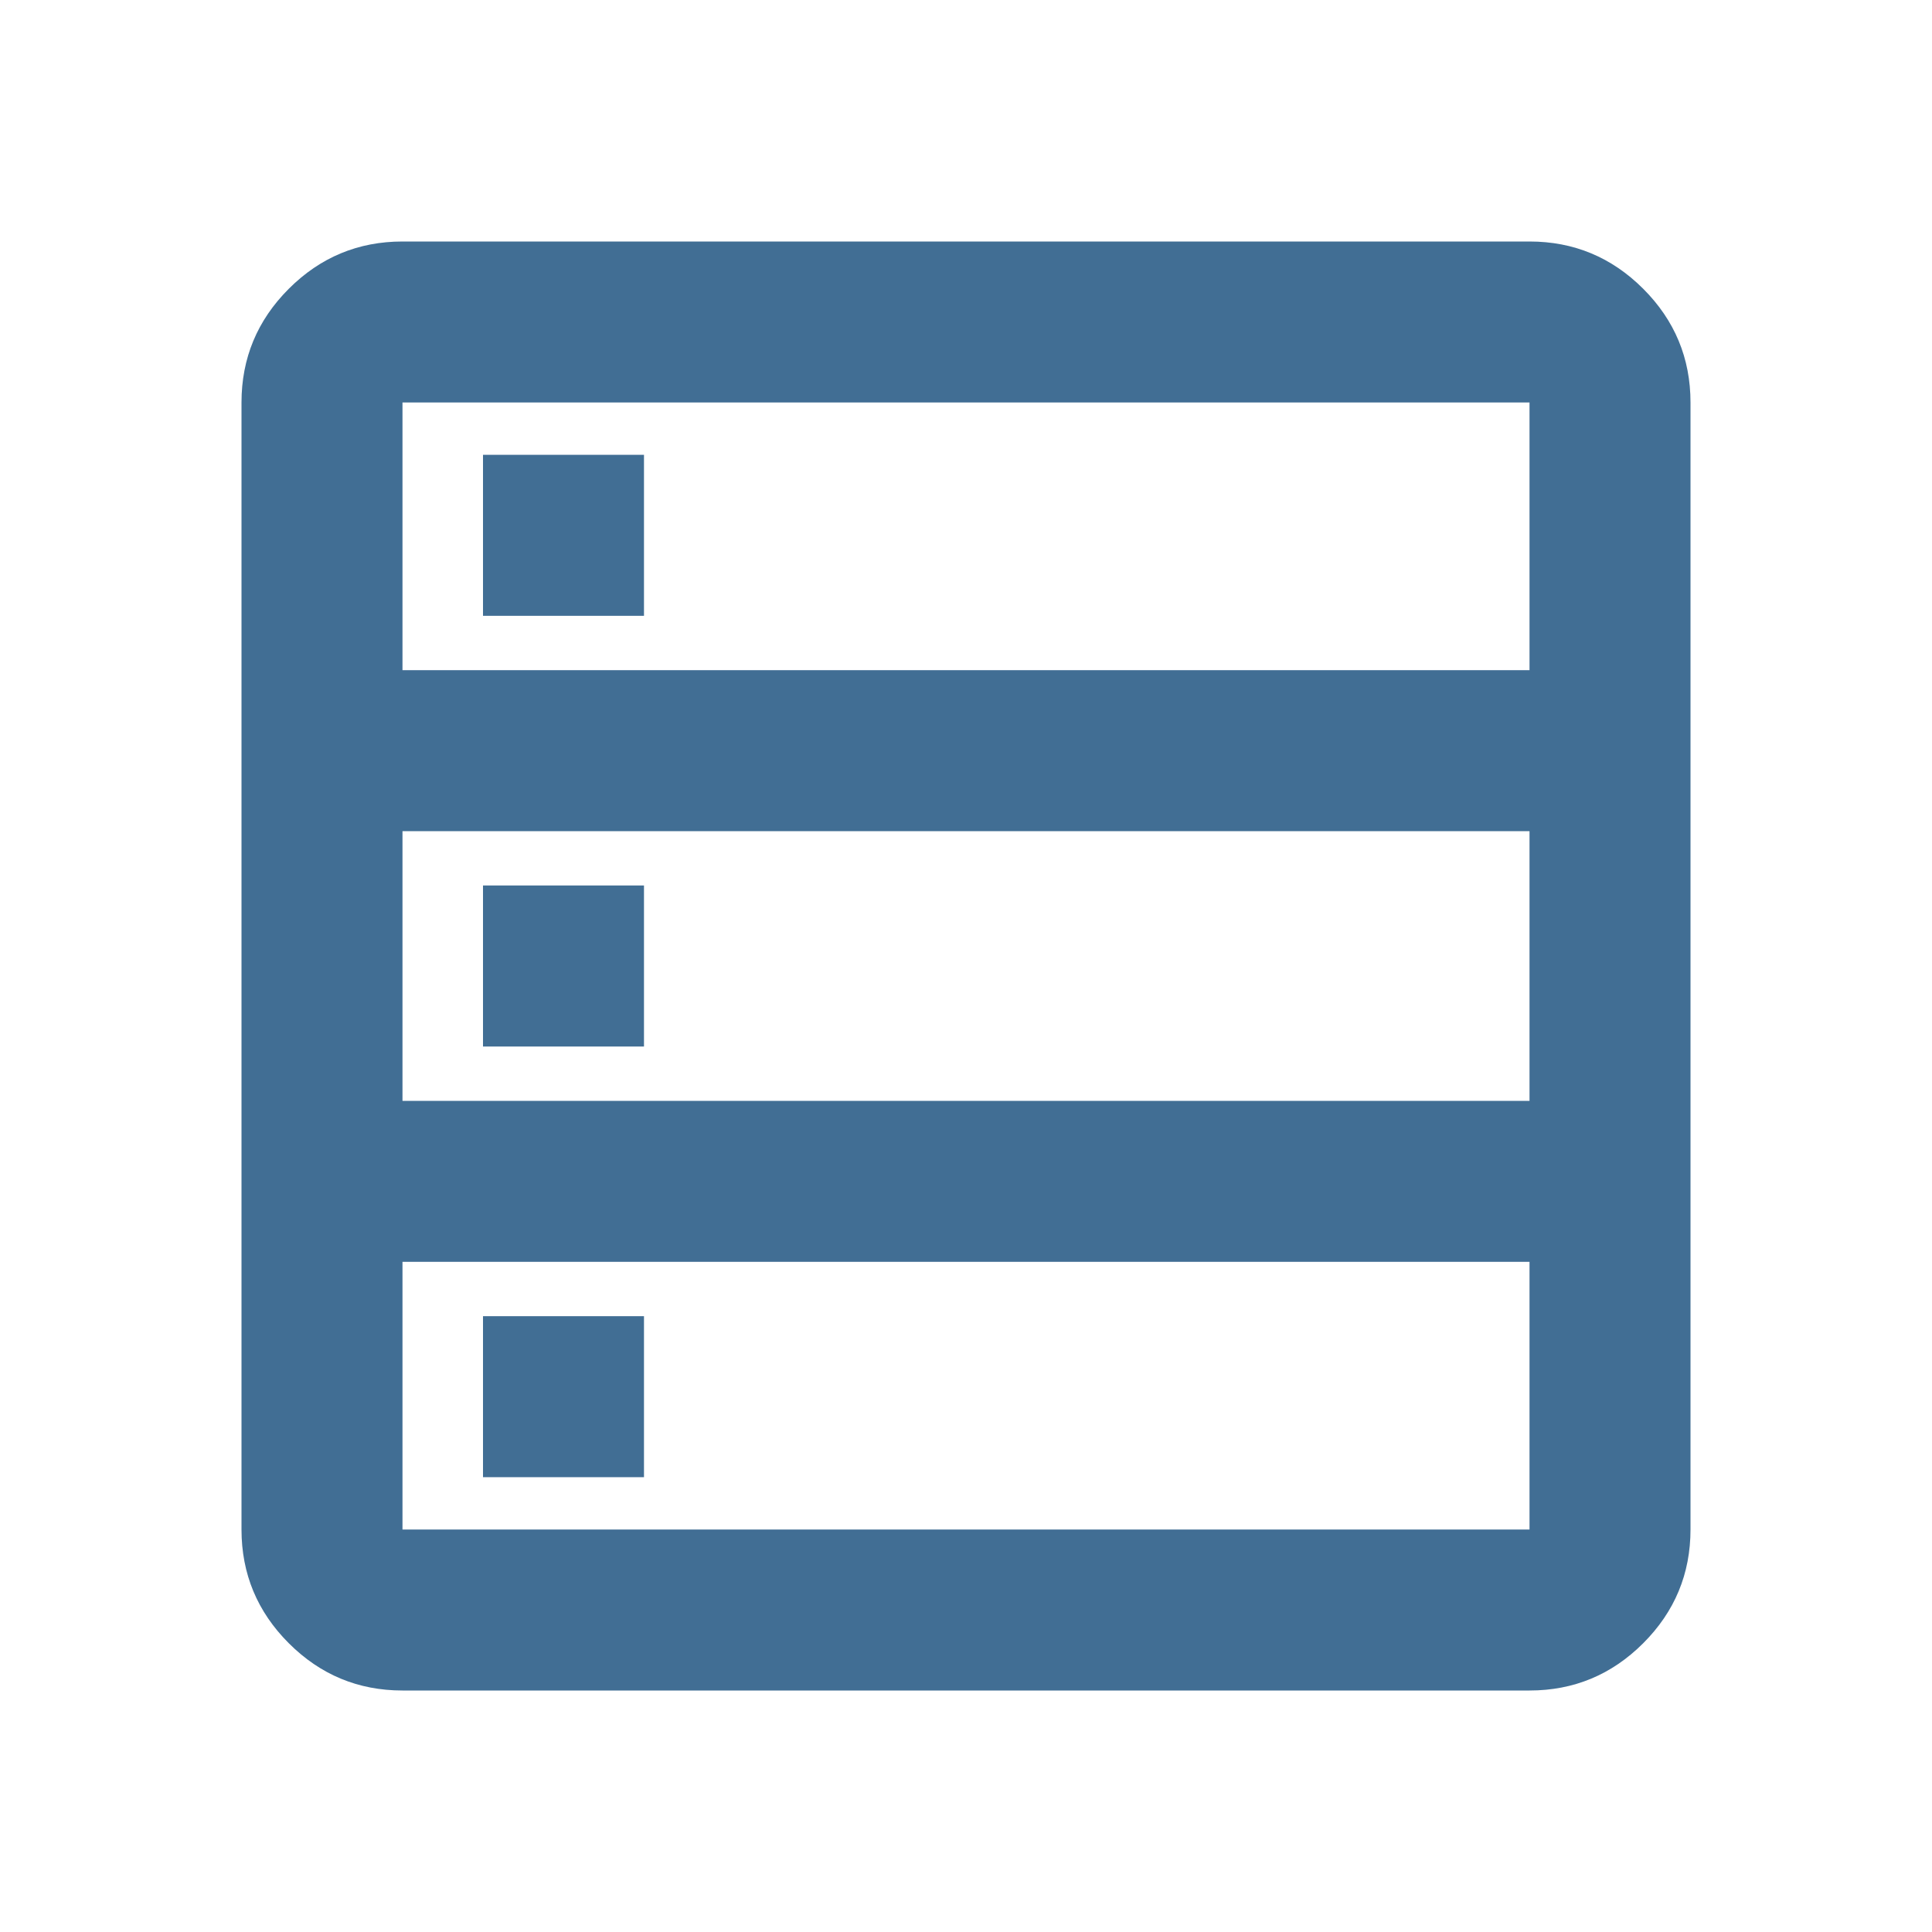 <svg width="40" height="40" viewBox="0 0 40 40" fill="none" xmlns="http://www.w3.org/2000/svg">
<mask id="mask0_29_4200" style="mask-type:alpha" maskUnits="userSpaceOnUse" x="0" y="0" width="40" height="40">
<rect width="40" height="40" fill="#D9D9D9"/>
</mask>
<g mask="url(#mask0_29_4200)">
<path d="M8.333 35C7.417 35 6.632 34.674 5.979 34.021C5.326 33.368 5 32.583 5 31.667V8.333C5 7.417 5.326 6.632 5.979 5.979C6.632 5.326 7.417 5 8.333 5H31.667C32.583 5 33.368 5.326 34.021 5.979C34.674 6.632 35 7.417 35 8.333V31.667C35 32.583 34.674 33.368 34.021 34.021C33.368 34.674 32.583 35 31.667 35H8.333ZM8.333 13.875H31.667V8.333H8.333V13.875ZM8.333 22.792H31.667V17.208H8.333V22.792ZM8.333 31.667H31.667V26.125H8.333V31.667ZM10 12.75V9.417H13.333V12.75H10ZM10 21.667V18.333H13.333V21.667H10ZM10 30.583V27.25H13.333V30.583H10Z" fill="#416E94"/>
</g>
</svg>
